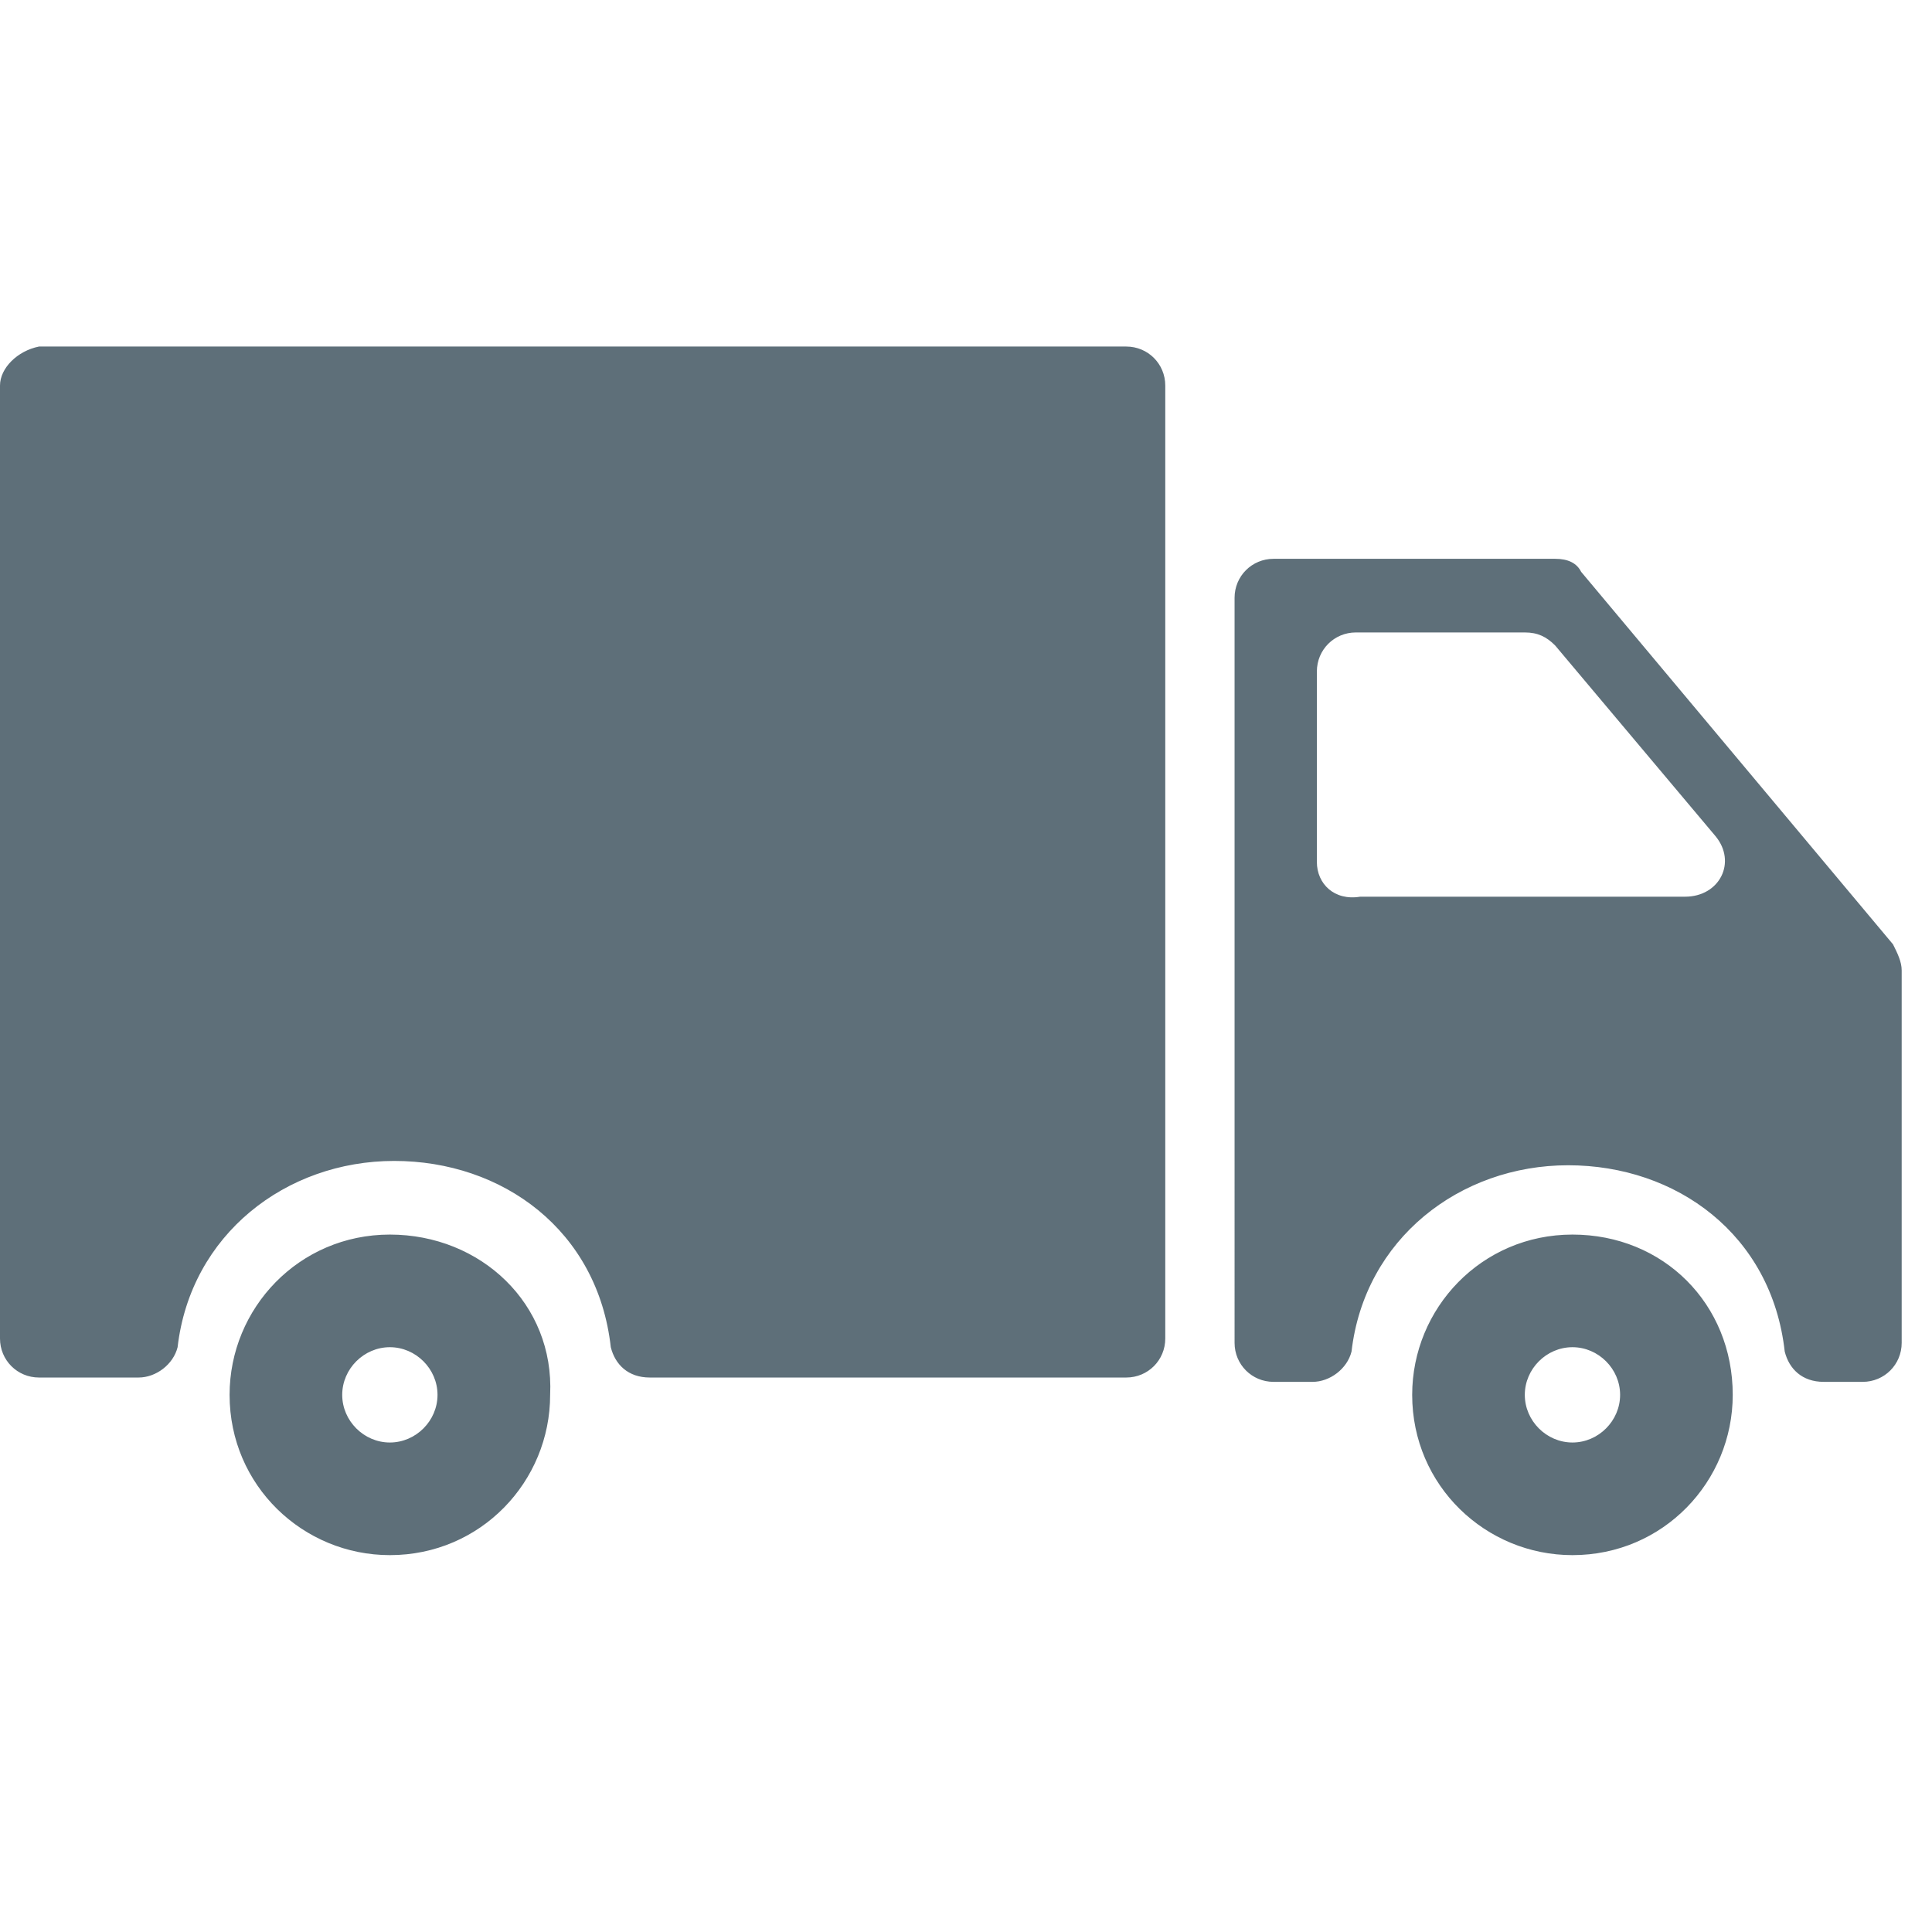 <svg xmlns="http://www.w3.org/2000/svg" viewBox="0 0 44.6 44.6" fill="#5e6f79" xmlns:v="https://vecta.io/nano"><path d="M36.3 28.5c-2.1 0-3.7 1.7-3.7 3.7 0 2.1 1.7 3.7 3.7 3.7 2.1 0 3.7-1.7 3.7-3.7 0-2.1-1.6-3.7-3.7-3.7zm0 4.8c-.6 0-1.1-.5-1.1-1.1s.5-1.1 1.1-1.1 1.1.5 1.1 1.1-.5 1.1-1.1 1.1zm-.4-20.4h-6.5c-.5 0-.9.4-.9.9V31c0 .5.4.9.9.9h.9c.4 0 .8-.3.9-.7.3-2.6 2.5-4.3 5-4.3s4.7 1.6 5 4.3c.1.4.4.7.9.7h.9c.5 0 .9-.4.9-.9v-8.6c0-.2-.1-.4-.2-.6l-7.2-8.6c-.1-.2-.3-.3-.6-.3zm-5.5 7v-4.4c0-.5.4-.9.9-.9h3.9c.3 0 .5.1.7.3l3.7 4.4c.5.6.1 1.4-.7 1.4h-7.5c-.6.1-1-.3-1-.8zM.9 31.8h2.3c.4 0 .8-.3.9-.7.3-2.6 2.5-4.3 5-4.3s4.7 1.6 5 4.3c.1.4.4.7.9.7h11c.5 0 .9-.4.9-.9v-22c0-.5-.4-.9-.9-.9H.9c-.5.1-.9.5-.9.9v22c0 .5.4.9.9.9zM9 28.5c-2.1 0-3.7 1.7-3.7 3.7 0 2.1 1.7 3.7 3.7 3.7 2.1 0 3.7-1.7 3.7-3.7.1-2.1-1.6-3.7-3.7-3.7zm0 4.8c-.6 0-1.1-.5-1.1-1.1s.5-1.1 1.1-1.1 1.1.5 1.1 1.1-.5 1.1-1.1 1.1z"/></svg>